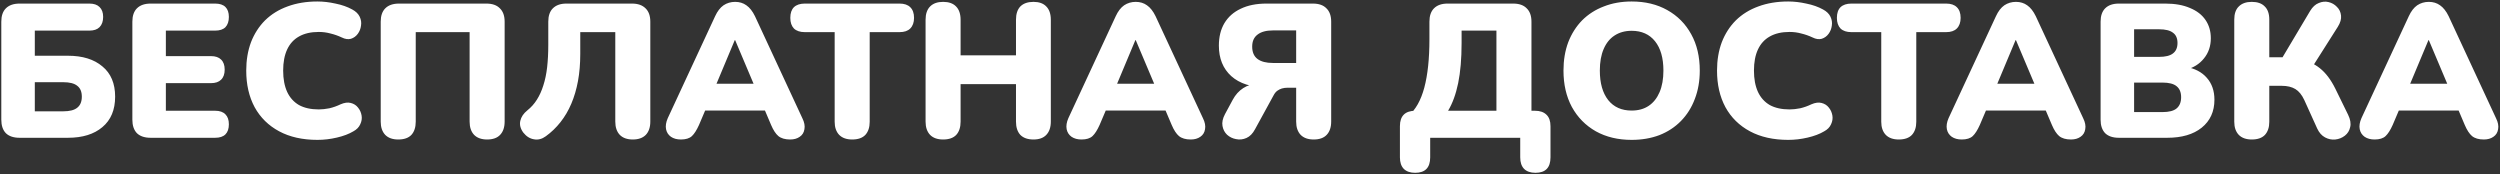 <?xml version="1.0" encoding="UTF-8"?> <svg xmlns="http://www.w3.org/2000/svg" width="1379" height="96" viewBox="0 0 1379 96" fill="none"><rect x="0" y="0" width="1379" height="96" fill="#333333" stroke="none"/><path d="M10.8 76C7.51 76 4.99 75.16 3.24 73.48C1.56 71.73 0.72 69.245 0.72 66.025V11.95C0.72 8.73 1.56 6.28 3.24 4.6C4.99 2.85 7.51 1.975 10.8 1.975H49.335C51.785 1.975 53.64 2.605 54.9 3.865C56.23 5.125 56.895 6.945 56.895 9.325C56.895 11.775 56.23 13.665 54.9 14.995C53.64 16.255 51.785 16.885 49.335 16.885H19.2V30.745H37.47C45.52 30.745 51.855 32.705 56.475 36.625C61.165 40.475 63.51 46.04 63.51 53.32C63.51 60.6 61.165 66.2 56.475 70.12C51.855 74.04 45.52 76 37.47 76H10.8ZM19.2 61.405H34.845C38.415 61.405 41.005 60.74 42.615 59.41C44.295 58.08 45.135 56.05 45.135 53.32C45.135 50.59 44.295 48.595 42.615 47.335C41.005 46.005 38.415 45.34 34.845 45.34H19.2V61.405ZM83.09 76C79.8 76 77.28 75.16 75.53 73.48C73.85 71.73 73.01 69.245 73.01 66.025V11.95C73.01 8.73 73.85 6.28 75.53 4.6C77.28 2.85 79.8 1.975 83.09 1.975H118.685C121.205 1.975 123.095 2.605 124.355 3.865C125.615 5.125 126.245 6.945 126.245 9.325C126.245 11.775 125.615 13.665 124.355 14.995C123.095 16.255 121.205 16.885 118.685 16.885H91.49V30.955H116.375C118.825 30.955 120.68 31.585 121.94 32.845C123.27 34.105 123.935 35.96 123.935 38.41C123.935 40.86 123.27 42.715 121.94 43.975C120.68 45.235 118.825 45.865 116.375 45.865H91.49V61.09H118.685C121.205 61.09 123.095 61.755 124.355 63.085C125.615 64.345 126.245 66.165 126.245 68.545C126.245 70.995 125.615 72.85 124.355 74.11C123.095 75.37 121.205 76 118.685 76H83.09ZM175.092 77.155C166.902 77.155 159.867 75.58 153.987 72.43C148.107 69.28 143.592 64.835 140.442 59.095C137.362 53.355 135.822 46.635 135.822 38.935C135.822 33.195 136.697 27.98 138.447 23.29C140.267 18.6 142.857 14.575 146.217 11.215C149.647 7.855 153.777 5.3 158.607 3.55C163.507 1.73 169.002 0.82 175.092 0.82C178.312 0.82 181.637 1.205 185.067 1.975C188.567 2.675 191.647 3.76 194.307 5.23C196.267 6.28 197.632 7.61 198.402 9.22C199.172 10.83 199.417 12.475 199.137 14.155C198.927 15.835 198.332 17.34 197.352 18.67C196.372 20 195.112 20.91 193.572 21.4C192.032 21.82 190.352 21.575 188.532 20.665C186.432 19.685 184.332 18.95 182.232 18.46C180.202 17.9 178.067 17.62 175.827 17.62C171.487 17.62 167.847 18.46 164.907 20.14C162.037 21.75 159.867 24.13 158.397 27.28C156.927 30.43 156.192 34.315 156.192 38.935C156.192 43.555 156.927 47.475 158.397 50.695C159.867 53.845 162.037 56.26 164.907 57.94C167.847 59.55 171.487 60.355 175.827 60.355C177.647 60.355 179.607 60.145 181.707 59.725C183.807 59.235 185.872 58.5 187.902 57.52C190.002 56.61 191.857 56.365 193.467 56.785C195.147 57.205 196.477 58.045 197.457 59.305C198.507 60.565 199.172 62.035 199.452 63.715C199.732 65.325 199.487 66.935 198.717 68.545C198.017 70.155 196.757 71.45 194.937 72.43C192.487 73.9 189.442 75.055 185.802 75.895C182.232 76.735 178.662 77.155 175.092 77.155ZM219.662 76.945C216.582 76.945 214.202 76.105 212.522 74.425C210.842 72.675 210.002 70.225 210.002 67.075V11.95C210.002 8.73 210.842 6.28 212.522 4.6C214.272 2.85 216.792 1.975 220.082 1.975H268.277C271.567 1.975 274.052 2.85 275.732 4.6C277.482 6.28 278.357 8.73 278.357 11.95V67.075C278.357 70.225 277.517 72.675 275.837 74.425C274.227 76.105 271.847 76.945 268.697 76.945C265.617 76.945 263.237 76.105 261.557 74.425C259.877 72.675 259.037 70.225 259.037 67.075V17.725H229.322V67.075C229.322 70.225 228.517 72.675 226.907 74.425C225.297 76.105 222.882 76.945 219.662 76.945ZM349.053 76.945C345.973 76.945 343.593 76.105 341.913 74.425C340.233 72.675 339.393 70.225 339.393 67.075V17.725H320.073V29.8C320.073 35.19 319.653 40.16 318.813 44.71C317.973 49.26 316.748 53.425 315.138 57.205C313.528 60.985 311.533 64.38 309.153 67.39C306.773 70.4 304.078 72.99 301.068 75.16C298.968 76.7 296.798 77.26 294.558 76.84C292.318 76.49 290.358 75.265 288.678 73.165C287.068 70.995 286.508 68.825 286.998 66.655C287.488 64.485 288.783 62.56 290.883 60.88C292.983 59.2 294.733 57.24 296.133 55C297.603 52.69 298.793 50.065 299.703 47.125C300.683 44.115 301.383 40.755 301.803 37.045C302.223 33.335 302.433 29.24 302.433 24.76V11.95C302.433 8.73 303.273 6.28 304.953 4.6C306.703 2.85 309.188 1.975 312.408 1.975H348.633C351.853 1.975 354.338 2.85 356.088 4.6C357.838 6.28 358.713 8.73 358.713 11.95V67.075C358.713 70.225 357.873 72.675 356.193 74.425C354.513 76.105 352.133 76.945 349.053 76.945ZM375.581 76.945C373.411 76.945 371.591 76.455 370.121 75.475C368.651 74.425 367.741 73.025 367.391 71.275C367.041 69.455 367.356 67.425 368.336 65.185L394.481 8.905C395.741 6.175 397.281 4.18 399.101 2.92C400.991 1.66 403.126 1.03 405.506 1.03C407.886 1.03 409.951 1.66 411.701 2.92C413.521 4.18 415.096 6.175 416.426 8.905L442.571 65.185C443.691 67.425 444.076 69.455 443.726 71.275C443.446 73.095 442.571 74.495 441.101 75.475C439.701 76.455 437.951 76.945 435.851 76.945C433.051 76.945 430.881 76.315 429.341 75.055C427.871 73.795 426.541 71.765 425.351 68.965L419.681 55.63L427.031 60.985H383.771L391.226 55.63L385.556 68.965C384.296 71.765 383.001 73.795 381.671 75.055C380.341 76.315 378.311 76.945 375.581 76.945ZM405.296 22.135L393.116 51.22L390.176 46.18H420.731L417.791 51.22L405.506 22.135H405.296ZM470.061 76.945C466.981 76.945 464.601 76.105 462.921 74.425C461.241 72.675 460.401 70.26 460.401 67.18V17.725H443.916C441.326 17.725 439.331 17.06 437.931 15.73C436.601 14.33 435.936 12.37 435.936 9.85C435.936 7.26 436.601 5.3 437.931 3.97C439.331 2.64 441.326 1.975 443.916 1.975H496.206C498.796 1.975 500.756 2.64 502.086 3.97C503.486 5.3 504.186 7.26 504.186 9.85C504.186 12.37 503.486 14.33 502.086 15.73C500.756 17.06 498.796 17.725 496.206 17.725H479.721V67.18C479.721 70.26 478.916 72.675 477.306 74.425C475.696 76.105 473.281 76.945 470.061 76.945ZM520.204 76.945C517.124 76.945 514.744 76.105 513.064 74.425C511.384 72.675 510.544 70.225 510.544 67.075V10.9C510.544 7.68 511.384 5.23 513.064 3.55C514.744 1.87 517.124 1.03 520.204 1.03C523.354 1.03 525.734 1.87 527.344 3.55C529.024 5.23 529.864 7.68 529.864 10.9V30.535H560.419V10.9C560.419 7.68 561.224 5.23 562.834 3.55C564.514 1.87 566.929 1.03 570.079 1.03C573.159 1.03 575.504 1.87 577.114 3.55C578.794 5.23 579.634 7.68 579.634 10.9V67.075C579.634 70.225 578.794 72.675 577.114 74.425C575.504 76.105 573.159 76.945 570.079 76.945C566.929 76.945 564.514 76.105 562.834 74.425C561.224 72.675 560.419 70.225 560.419 67.075V46.39H529.864V67.075C529.864 70.225 529.059 72.675 527.449 74.425C525.839 76.105 523.424 76.945 520.204 76.945ZM596.553 76.945C594.383 76.945 592.563 76.455 591.093 75.475C589.623 74.425 588.713 73.025 588.363 71.275C588.013 69.455 588.328 67.425 589.308 65.185L615.453 8.905C616.713 6.175 618.253 4.18 620.073 2.92C621.963 1.66 624.098 1.03 626.478 1.03C628.858 1.03 630.923 1.66 632.673 2.92C634.493 4.18 636.068 6.175 637.398 8.905L663.543 65.185C664.663 67.425 665.048 69.455 664.698 71.275C664.418 73.095 663.543 74.495 662.073 75.475C660.673 76.455 658.923 76.945 656.823 76.945C654.023 76.945 651.853 76.315 650.313 75.055C648.843 73.795 647.513 71.765 646.323 68.965L640.653 55.63L648.003 60.985H604.743L612.198 55.63L606.528 68.965C605.268 71.765 603.973 73.795 602.643 75.055C601.313 76.315 599.283 76.945 596.553 76.945ZM626.268 22.135L614.088 51.22L611.148 46.18H641.703L638.763 51.22L626.478 22.135H626.268ZM724.621 76.945C721.541 76.945 719.161 76.105 717.481 74.425C715.801 72.675 714.961 70.225 714.961 67.075V48.385H710.236C709.116 48.385 708.066 48.525 707.086 48.805C706.176 49.085 705.336 49.505 704.566 50.065C703.796 50.625 703.131 51.43 702.571 52.48L692.281 71.275C691.021 73.655 689.446 75.265 687.556 76.105C685.666 76.945 683.741 77.155 681.781 76.735C679.891 76.385 678.246 75.58 676.846 74.32C675.516 73.06 674.676 71.45 674.326 69.49C673.976 67.53 674.431 65.36 675.691 62.98L679.996 55C681.466 52.27 683.391 50.135 685.771 48.595C688.151 47.055 690.811 46.285 693.751 46.285H698.266L698.581 48.175C690.251 48.175 683.776 46.11 679.156 41.98C674.606 37.85 672.331 32.25 672.331 25.18C672.331 20.35 673.346 16.22 675.376 12.79C677.476 9.29 680.486 6.63 684.406 4.81C688.326 2.92 693.051 1.975 698.581 1.975H724.201C727.491 1.975 729.976 2.85 731.656 4.6C733.406 6.28 734.281 8.73 734.281 11.95V67.075C734.281 70.225 733.441 72.675 731.761 74.425C730.151 76.105 727.771 76.945 724.621 76.945ZM702.151 34.735H714.961V16.78H702.151C698.441 16.78 695.606 17.55 693.646 19.09C691.686 20.56 690.706 22.765 690.706 25.705C690.706 28.785 691.686 31.06 693.646 32.53C695.606 34 698.441 34.735 702.151 34.735ZM780.596 95.32C777.866 95.32 775.766 94.585 774.296 93.115C772.896 91.645 772.196 89.545 772.196 86.815V69.595C772.196 63.925 775.066 61.09 780.806 61.09H787.001L776.921 63.82C780.841 60.53 783.746 55.385 785.636 48.385C787.526 41.315 788.471 32.39 788.471 21.61V11.95C788.471 8.73 789.311 6.28 790.991 4.6C792.741 2.85 795.226 1.975 798.446 1.975H834.671C837.961 1.975 840.446 2.85 842.126 4.6C843.876 6.28 844.751 8.73 844.751 11.95V68.02L837.716 61.09H846.641C849.441 61.09 851.576 61.825 853.046 63.295C854.516 64.695 855.251 66.795 855.251 69.595V86.815C855.251 92.485 852.486 95.32 846.956 95.32C844.226 95.32 842.126 94.585 840.656 93.115C839.256 91.645 838.556 89.545 838.556 86.815V76H788.891V86.815C788.891 92.485 786.126 95.32 780.596 95.32ZM798.761 61.09H825.431V16.885H806.216V23.71C806.216 32.32 805.586 39.705 804.326 45.865C803.066 51.955 801.211 57.03 798.761 61.09ZM900.004 77.155C892.514 77.155 885.934 75.58 880.264 72.43C874.594 69.21 870.184 64.73 867.034 58.99C863.954 53.25 862.414 46.565 862.414 38.935C862.414 33.195 863.289 27.98 865.039 23.29C866.859 18.6 869.414 14.575 872.704 11.215C876.064 7.855 880.054 5.3 884.674 3.55C889.294 1.73 894.404 0.82 900.004 0.82C907.494 0.82 914.039 2.395 919.639 5.545C925.309 8.695 929.719 13.14 932.869 18.88C936.019 24.55 937.594 31.235 937.594 38.935C937.594 44.675 936.684 49.89 934.864 54.58C933.114 59.27 930.559 63.33 927.199 66.76C923.909 70.12 919.954 72.71 915.334 74.53C910.714 76.28 905.604 77.155 900.004 77.155ZM900.004 60.985C903.714 60.985 906.864 60.11 909.454 58.36C912.044 56.61 914.039 54.09 915.439 50.8C916.839 47.51 917.539 43.555 917.539 38.935C917.539 32.005 915.999 26.615 912.919 22.765C909.839 18.915 905.534 16.99 900.004 16.99C896.364 16.99 893.214 17.865 890.554 19.615C887.964 21.295 885.969 23.78 884.569 27.07C883.169 30.29 882.469 34.245 882.469 38.935C882.469 45.865 884.009 51.29 887.089 55.21C890.169 59.06 894.474 60.985 900.004 60.985ZM986.381 77.155C978.191 77.155 971.156 75.58 965.276 72.43C959.396 69.28 954.881 64.835 951.731 59.095C948.651 53.355 947.111 46.635 947.111 38.935C947.111 33.195 947.986 27.98 949.736 23.29C951.556 18.6 954.146 14.575 957.506 11.215C960.936 7.855 965.066 5.3 969.896 3.55C974.796 1.73 980.291 0.82 986.381 0.82C989.601 0.82 992.926 1.205 996.356 1.975C999.856 2.675 1002.94 3.76 1005.6 5.23C1007.56 6.28 1008.92 7.61 1009.69 9.22C1010.46 10.83 1010.71 12.475 1010.43 14.155C1010.22 15.835 1009.62 17.34 1008.64 18.67C1007.66 20 1006.4 20.91 1004.86 21.4C1003.32 21.82 1001.64 21.575 999.821 20.665C997.721 19.685 995.621 18.95 993.521 18.46C991.491 17.9 989.356 17.62 987.116 17.62C982.776 17.62 979.136 18.46 976.196 20.14C973.326 21.75 971.156 24.13 969.686 27.28C968.216 30.43 967.481 34.315 967.481 38.935C967.481 43.555 968.216 47.475 969.686 50.695C971.156 53.845 973.326 56.26 976.196 57.94C979.136 59.55 982.776 60.355 987.116 60.355C988.936 60.355 990.896 60.145 992.996 59.725C995.096 59.235 997.161 58.5 999.191 57.52C1001.29 56.61 1003.15 56.365 1004.76 56.785C1006.44 57.205 1007.77 58.045 1008.75 59.305C1009.8 60.565 1010.46 62.035 1010.74 63.715C1011.02 65.325 1010.78 66.935 1010.01 68.545C1009.31 70.155 1008.05 71.45 1006.23 72.43C1003.78 73.9 1000.73 75.055 997.091 75.895C993.521 76.735 989.951 77.155 986.381 77.155ZM1047.36 76.945C1044.28 76.945 1041.9 76.105 1040.22 74.425C1038.54 72.675 1037.7 70.26 1037.7 67.18V17.725H1021.21C1018.62 17.725 1016.63 17.06 1015.23 15.73C1013.9 14.33 1013.23 12.37 1013.23 9.85C1013.23 7.26 1013.9 5.3 1015.23 3.97C1016.63 2.64 1018.62 1.975 1021.21 1.975H1073.5C1076.09 1.975 1078.05 2.64 1079.38 3.97C1080.78 5.3 1081.48 7.26 1081.48 9.85C1081.48 12.37 1080.78 14.33 1079.38 15.73C1078.05 17.06 1076.09 17.725 1073.5 17.725H1057.02V67.18C1057.02 70.26 1056.21 72.675 1054.6 74.425C1052.99 76.105 1050.58 76.945 1047.36 76.945ZM1082.08 76.945C1079.91 76.945 1078.09 76.455 1076.62 75.475C1075.15 74.425 1074.24 73.025 1073.89 71.275C1073.54 69.455 1073.85 67.425 1074.83 65.185L1100.98 8.905C1102.24 6.175 1103.78 4.18 1105.6 2.92C1107.49 1.66 1109.62 1.03 1112 1.03C1114.38 1.03 1116.45 1.66 1118.2 2.92C1120.02 4.18 1121.59 6.175 1122.92 8.905L1149.07 65.185C1150.19 67.425 1150.57 69.455 1150.22 71.275C1149.94 73.095 1149.07 74.495 1147.6 75.475C1146.2 76.455 1144.45 76.945 1142.35 76.945C1139.55 76.945 1137.38 76.315 1135.84 75.055C1134.37 73.795 1133.04 71.765 1131.85 68.965L1126.18 55.63L1133.53 60.985H1090.27L1097.72 55.63L1092.05 68.965C1090.79 71.765 1089.5 73.795 1088.17 75.055C1086.84 76.315 1084.81 76.945 1082.08 76.945ZM1111.79 22.135L1099.61 51.22L1096.67 46.18H1127.23L1124.29 51.22L1112 22.135H1111.79ZM1168.77 76C1165.48 76 1162.96 75.16 1161.21 73.48C1159.53 71.73 1158.69 69.245 1158.69 66.025V11.95C1158.69 8.73 1159.53 6.28 1161.21 4.6C1162.96 2.85 1165.48 1.975 1168.77 1.975H1194.39C1199.71 1.975 1204.23 2.78 1207.94 4.39C1211.72 5.93 1214.59 8.135 1216.55 11.005C1218.51 13.875 1219.49 17.235 1219.49 21.085C1219.49 25.425 1218.23 29.135 1215.71 32.215C1213.26 35.295 1209.9 37.395 1205.63 38.515V36.835C1210.67 37.745 1214.55 39.775 1217.28 42.925C1220.08 46.075 1221.48 50.1 1221.48 55C1221.48 61.51 1219.14 66.655 1214.45 70.435C1209.83 74.145 1203.49 76 1195.44 76H1168.77ZM1177.17 61.825H1192.82C1196.39 61.825 1198.98 61.16 1200.59 59.83C1202.27 58.43 1203.11 56.365 1203.11 53.635C1203.11 50.905 1202.27 48.875 1200.59 47.545C1198.98 46.215 1196.39 45.55 1192.82 45.55H1177.17V61.825ZM1177.17 31.375H1190.93C1194.43 31.375 1196.98 30.745 1198.59 29.485C1200.27 28.225 1201.11 26.3 1201.11 23.71C1201.11 21.12 1200.27 19.23 1198.59 18.04C1196.98 16.78 1194.43 16.15 1190.93 16.15H1177.17V31.375ZM1242.08 76.945C1239 76.945 1236.62 76.105 1234.94 74.425C1233.26 72.675 1232.42 70.26 1232.42 67.18V10.795C1232.42 7.575 1233.26 5.16 1234.94 3.55C1236.62 1.87 1239 1.03 1242.08 1.03C1245.23 1.03 1247.61 1.87 1249.22 3.55C1250.9 5.16 1251.74 7.575 1251.74 10.795V31.585H1260.66L1257.93 33.475L1274.31 5.965C1275.64 3.795 1277.22 2.36 1279.04 1.66C1280.86 0.89 1282.64 0.715 1284.39 1.135C1286.21 1.555 1287.75 2.43 1289.01 3.76C1290.34 5.02 1291.11 6.63 1291.32 8.59C1291.53 10.48 1290.94 12.545 1289.54 14.785L1275.15 37.465L1267.38 32.32C1272.28 33.23 1276.34 34.98 1279.56 37.57C1282.85 40.16 1285.72 43.94 1288.17 48.91L1295.21 63.295C1296.47 65.885 1296.85 68.16 1296.36 70.12C1295.94 72.08 1294.96 73.655 1293.42 74.845C1291.88 76.035 1290.13 76.735 1288.17 76.945C1286.21 77.155 1284.32 76.77 1282.5 75.79C1280.68 74.81 1279.25 73.2 1278.2 70.96L1271.06 55.21C1269.73 52.34 1268.08 50.31 1266.12 49.12C1264.16 47.93 1261.64 47.335 1258.56 47.335H1251.74V67.18C1251.74 70.26 1250.93 72.675 1249.32 74.425C1247.71 76.105 1245.3 76.945 1242.08 76.945ZM1309.81 76.945C1307.64 76.945 1305.82 76.455 1304.35 75.475C1302.88 74.425 1301.97 73.025 1301.62 71.275C1301.27 69.455 1301.59 67.425 1302.57 65.185L1328.71 8.905C1329.97 6.175 1331.51 4.18 1333.33 2.92C1335.22 1.66 1337.36 1.03 1339.74 1.03C1342.12 1.03 1344.18 1.66 1345.93 2.92C1347.75 4.18 1349.33 6.175 1350.66 8.905L1376.8 65.185C1377.92 67.425 1378.31 69.455 1377.96 71.275C1377.68 73.095 1376.8 74.495 1375.33 75.475C1373.93 76.455 1372.18 76.945 1370.08 76.945C1367.28 76.945 1365.11 76.315 1363.57 75.055C1362.1 73.795 1360.77 71.765 1359.58 68.965L1353.91 55.63L1361.26 60.985H1318L1325.46 55.63L1319.79 68.965C1318.53 71.765 1317.23 73.795 1315.9 75.055C1314.57 76.315 1312.54 76.945 1309.81 76.945ZM1339.53 22.135L1327.35 51.22L1324.41 46.18H1354.96L1352.02 51.22L1339.74 22.135H1339.53Z" fill="white"></path></svg> 